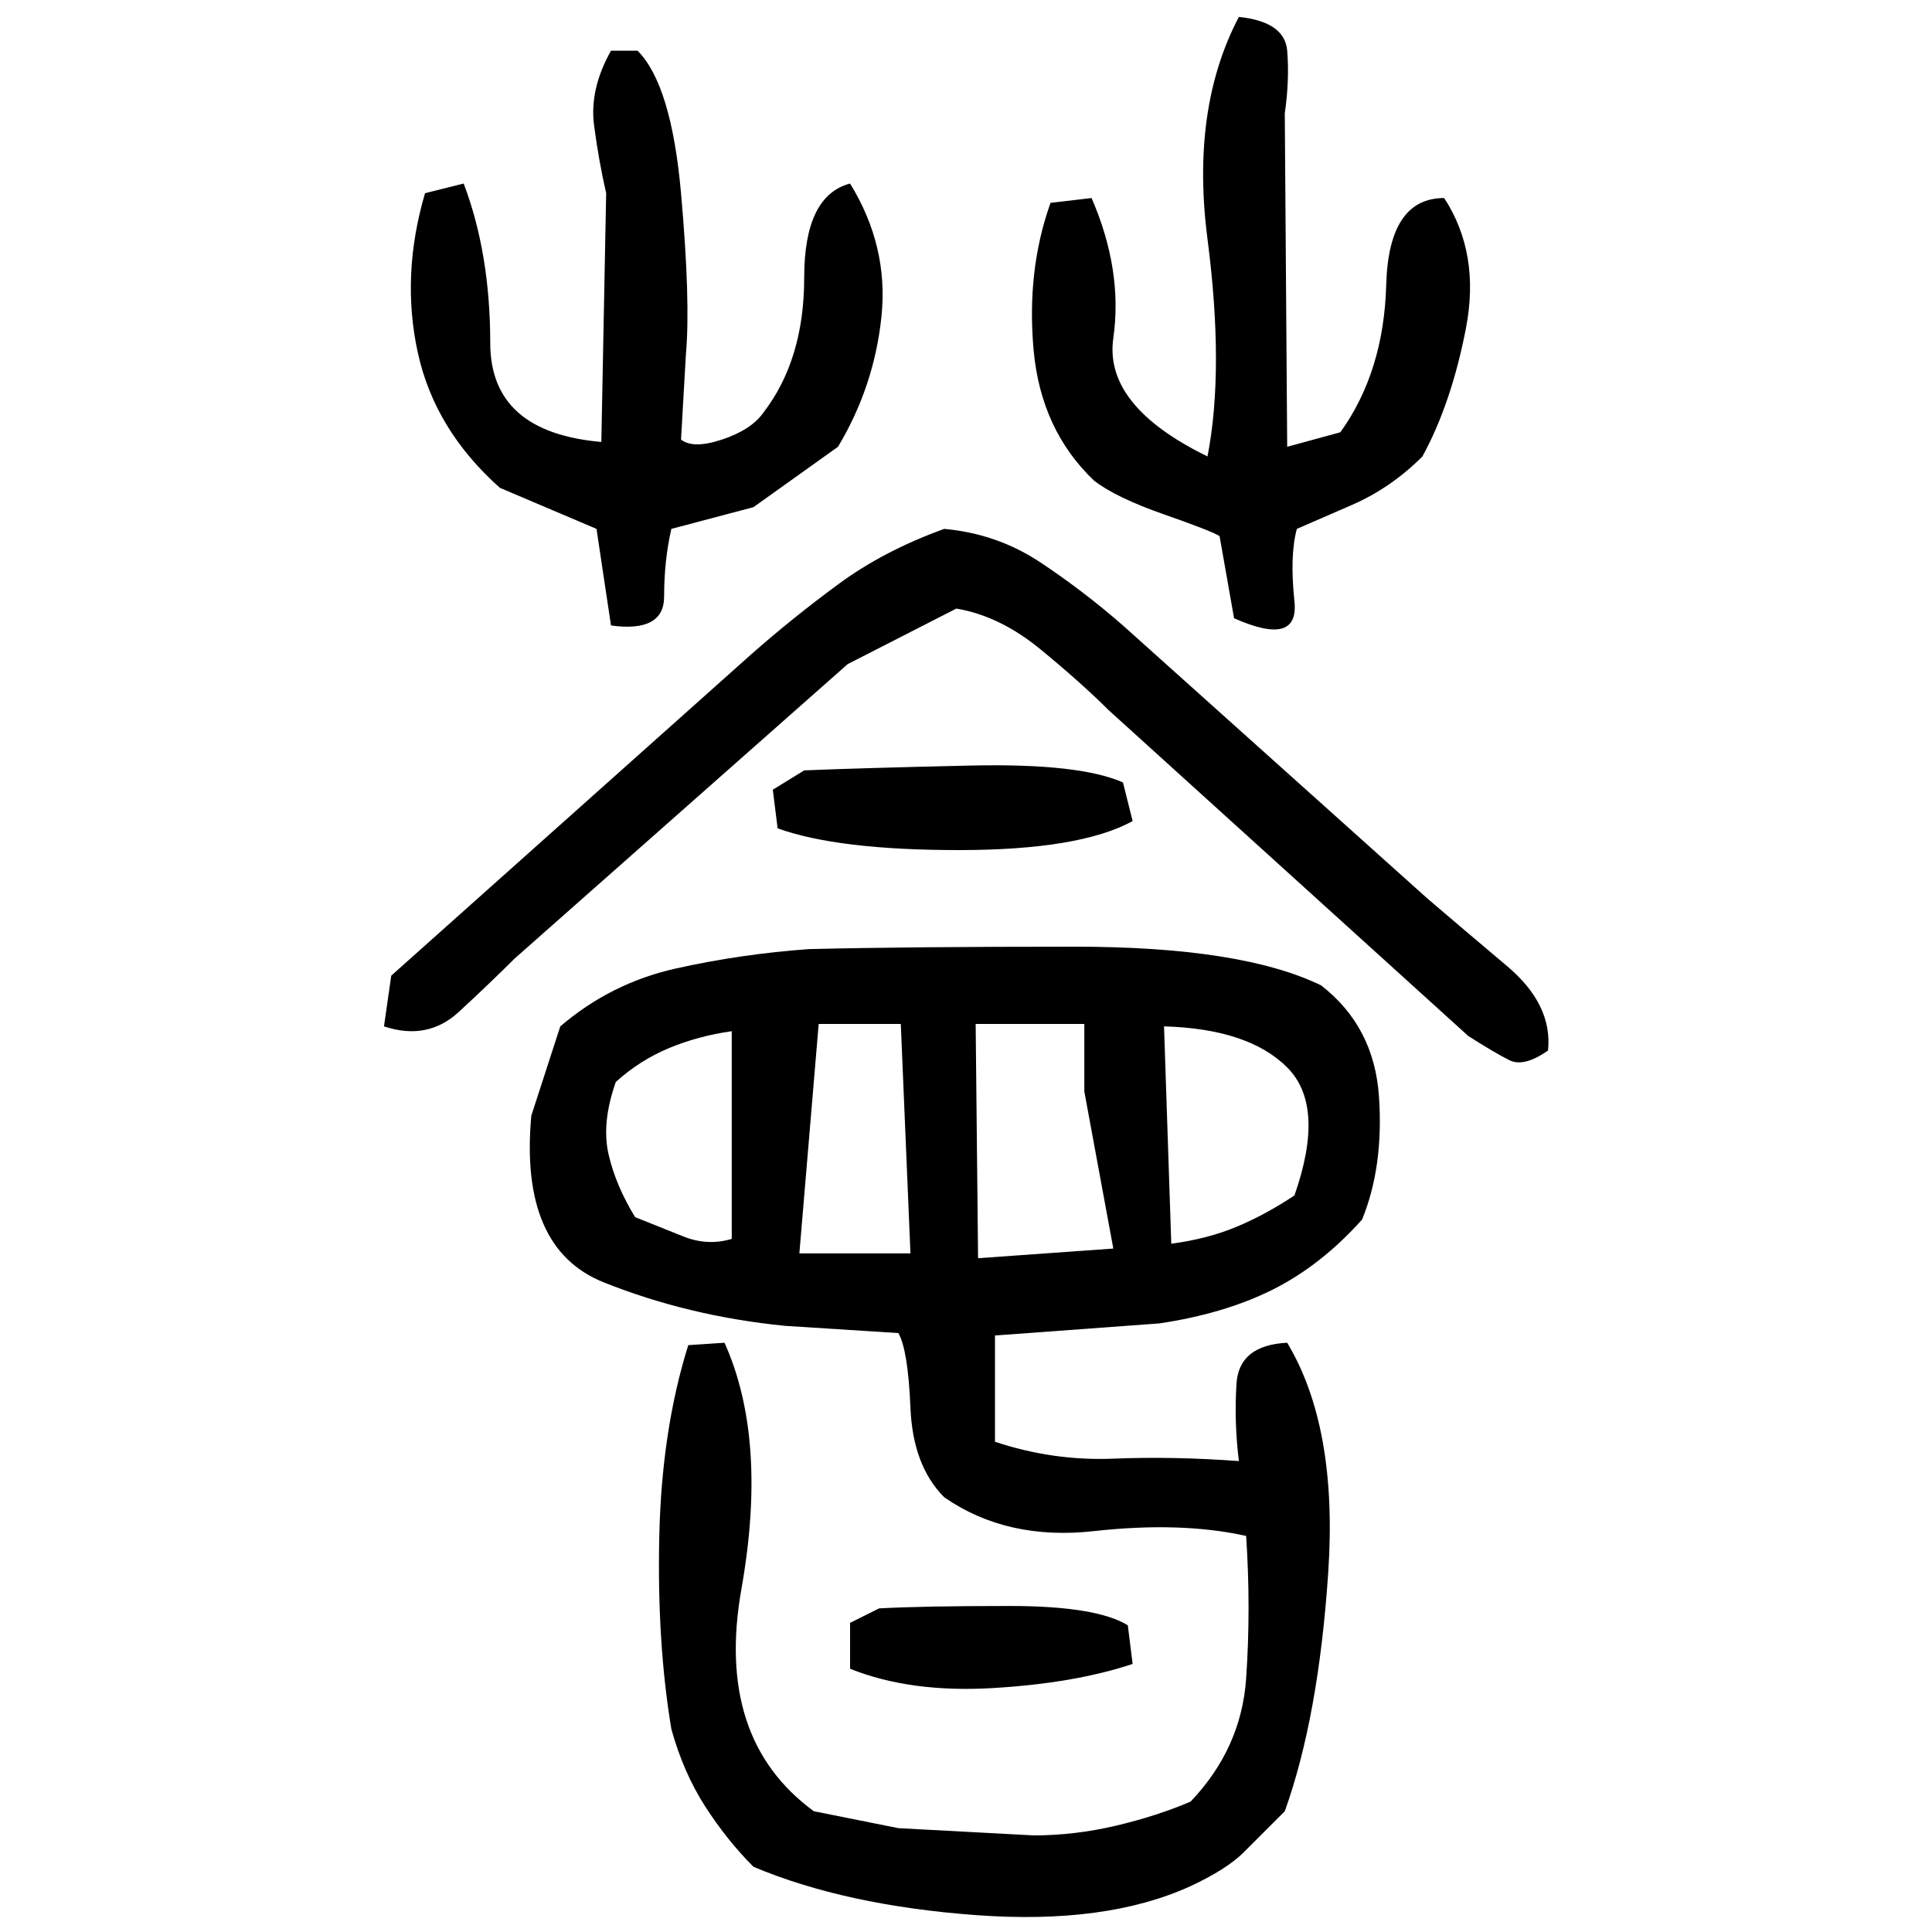 ﻿<?xml version="1.0" encoding="UTF-8" standalone="yes"?>
<svg xmlns="http://www.w3.org/2000/svg" height="100%" version="1.1" width="100%" viewBox="0 0 80 80">
  <g transform="scale(1)">
    <path fill="#000000" d="M51.3 0.7Q53.2 0.9 53.3 2.1T53.2 4.7L53.3 18.5L55.5 17.9Q57.3 15.4 57.4 11.8T59.8 8.2Q61.3 10.5 60.7 13.6T58.9 18.9Q57.6 20.2 56 20.9T53.7 21.9Q53.4 23 53.6 24.9T51.1 25.6L50.5 22.2Q50.2 22 48.2 21.3T45.3 19.9Q43.1 17.8 42.8 14.5T43.5 8.4L45.2 8.2Q46.5 11.2 46.1 14T50.0 18.9Q50.7 15.3 50 9.9T51.3 0.7ZM25.3 2.1H26.4Q27.8 3.5 28.2 8T28.4 14.7L28.2 18.2Q28.7 18.6 29.9 18.2T31.6 17.1Q33.3 14.9 33.3 11.5T35.2 7.6Q36.8 10.2 36.5 13.1T34.7 18.5L31.2 21.0L27.8 21.9Q27.5 23.2 27.5 24.7T25.3 25.9L24.7 21.9L20.7 20.2Q18.0 17.8 17.3 14.6T17.6 8L19.2 7.6Q20.3 10.5 20.3 14.2T24.9 18.3L25.1 8Q24.8 6.7 24.6 5.2T25.3 2.1ZM39.1 21.9Q41.3 22.1 43.1 23.3T46.5 25.9L59.1 37.2Q60.5 38.4 62.4 40T64.1 43.5Q63.1 44.2 62.5 43.9T60.8 42.9L45.9 29.4Q44.8 28.3 43.1 26.9T39.6 25.2L35.1 27.5L21.3 39.7Q20.3 40.7 19.0 41.9T15.9 42.5L16.2 40.4L31.1 27.1Q32.8 25.6 34.7 24.2T39.1 21.9ZM33.3 31.9Q35.7 31.8 40.2 31.7T46.5 32.4L46.9 34Q44.7 35.2 39.7 35.2T32.2 34.3L32 32.7L33.3 31.9ZM33.5 39.3Q37.6 39.2 44.5 39.2T54.7 40.8Q56.9 42.5 57.1 45.4T56.4 50.5Q54.7 52.4 52.7 53.4T48 54.8L41.2 55.3V59.7Q43.6 60.5 46.1 60.4T51.3 60.5Q51.1 58.9 51.2 57.3T53.3 55.6Q55.4 59.1 55.0 65.1T53.2 75Q52.2 76 51.5 76.7T49.3 78.1Q45.8 79.7 40.4 79.3T31.2 77.3Q30.1 76.2 29.2 74.8T27.8 71.6Q27.2 68.0 27.3 63.6T28.5 55.7L30 55.6Q31.8 59.6 30.7 65.8T33.7 75L37.2 75.7L42.8 76.0Q44.5 76.0 46.2 75.6T49.3 74.6Q51.4 72.4 51.6 69.5T51.6 63.6Q48.9 63 45.3 63.4T39.1 62Q37.8 60.7 37.7 58.3T37.2 55.2L32.5 54.9Q28.5 54.5 25 53.1T22 46.2L23.2 42.5Q25.3 40.7 28 40.1T33.5 39.3ZM33.1 51.9H37.7L37.3 42.4H33.9L33.1 51.9ZM40.5 52.1L46.1 51.7L44.9 45.2V42.4H40.4L40.5 52.1ZM48.5 51.5Q50 51.3 51.2 50.8T53.6 49.5Q54.9 45.8 53.3 44.2T48.2 42.5L48.5 51.5ZM28.9 42.9T27.7 43.4T25.5 44.8Q24.9 46.5 25.2 47.8T26.3 50.4Q27.3 50.8 28.3 51.2T30.3 51.3V42.7Q28.9 42.9 27.7 43.4ZM36.4 66.6Q38.2 66.5 41.8 66.5T46.7 67.3L46.9 68.9Q44.5 69.7 41.1 69.9T35.2 69.1V67.2L36.4 66.6Z" />
  </g>
</svg>
